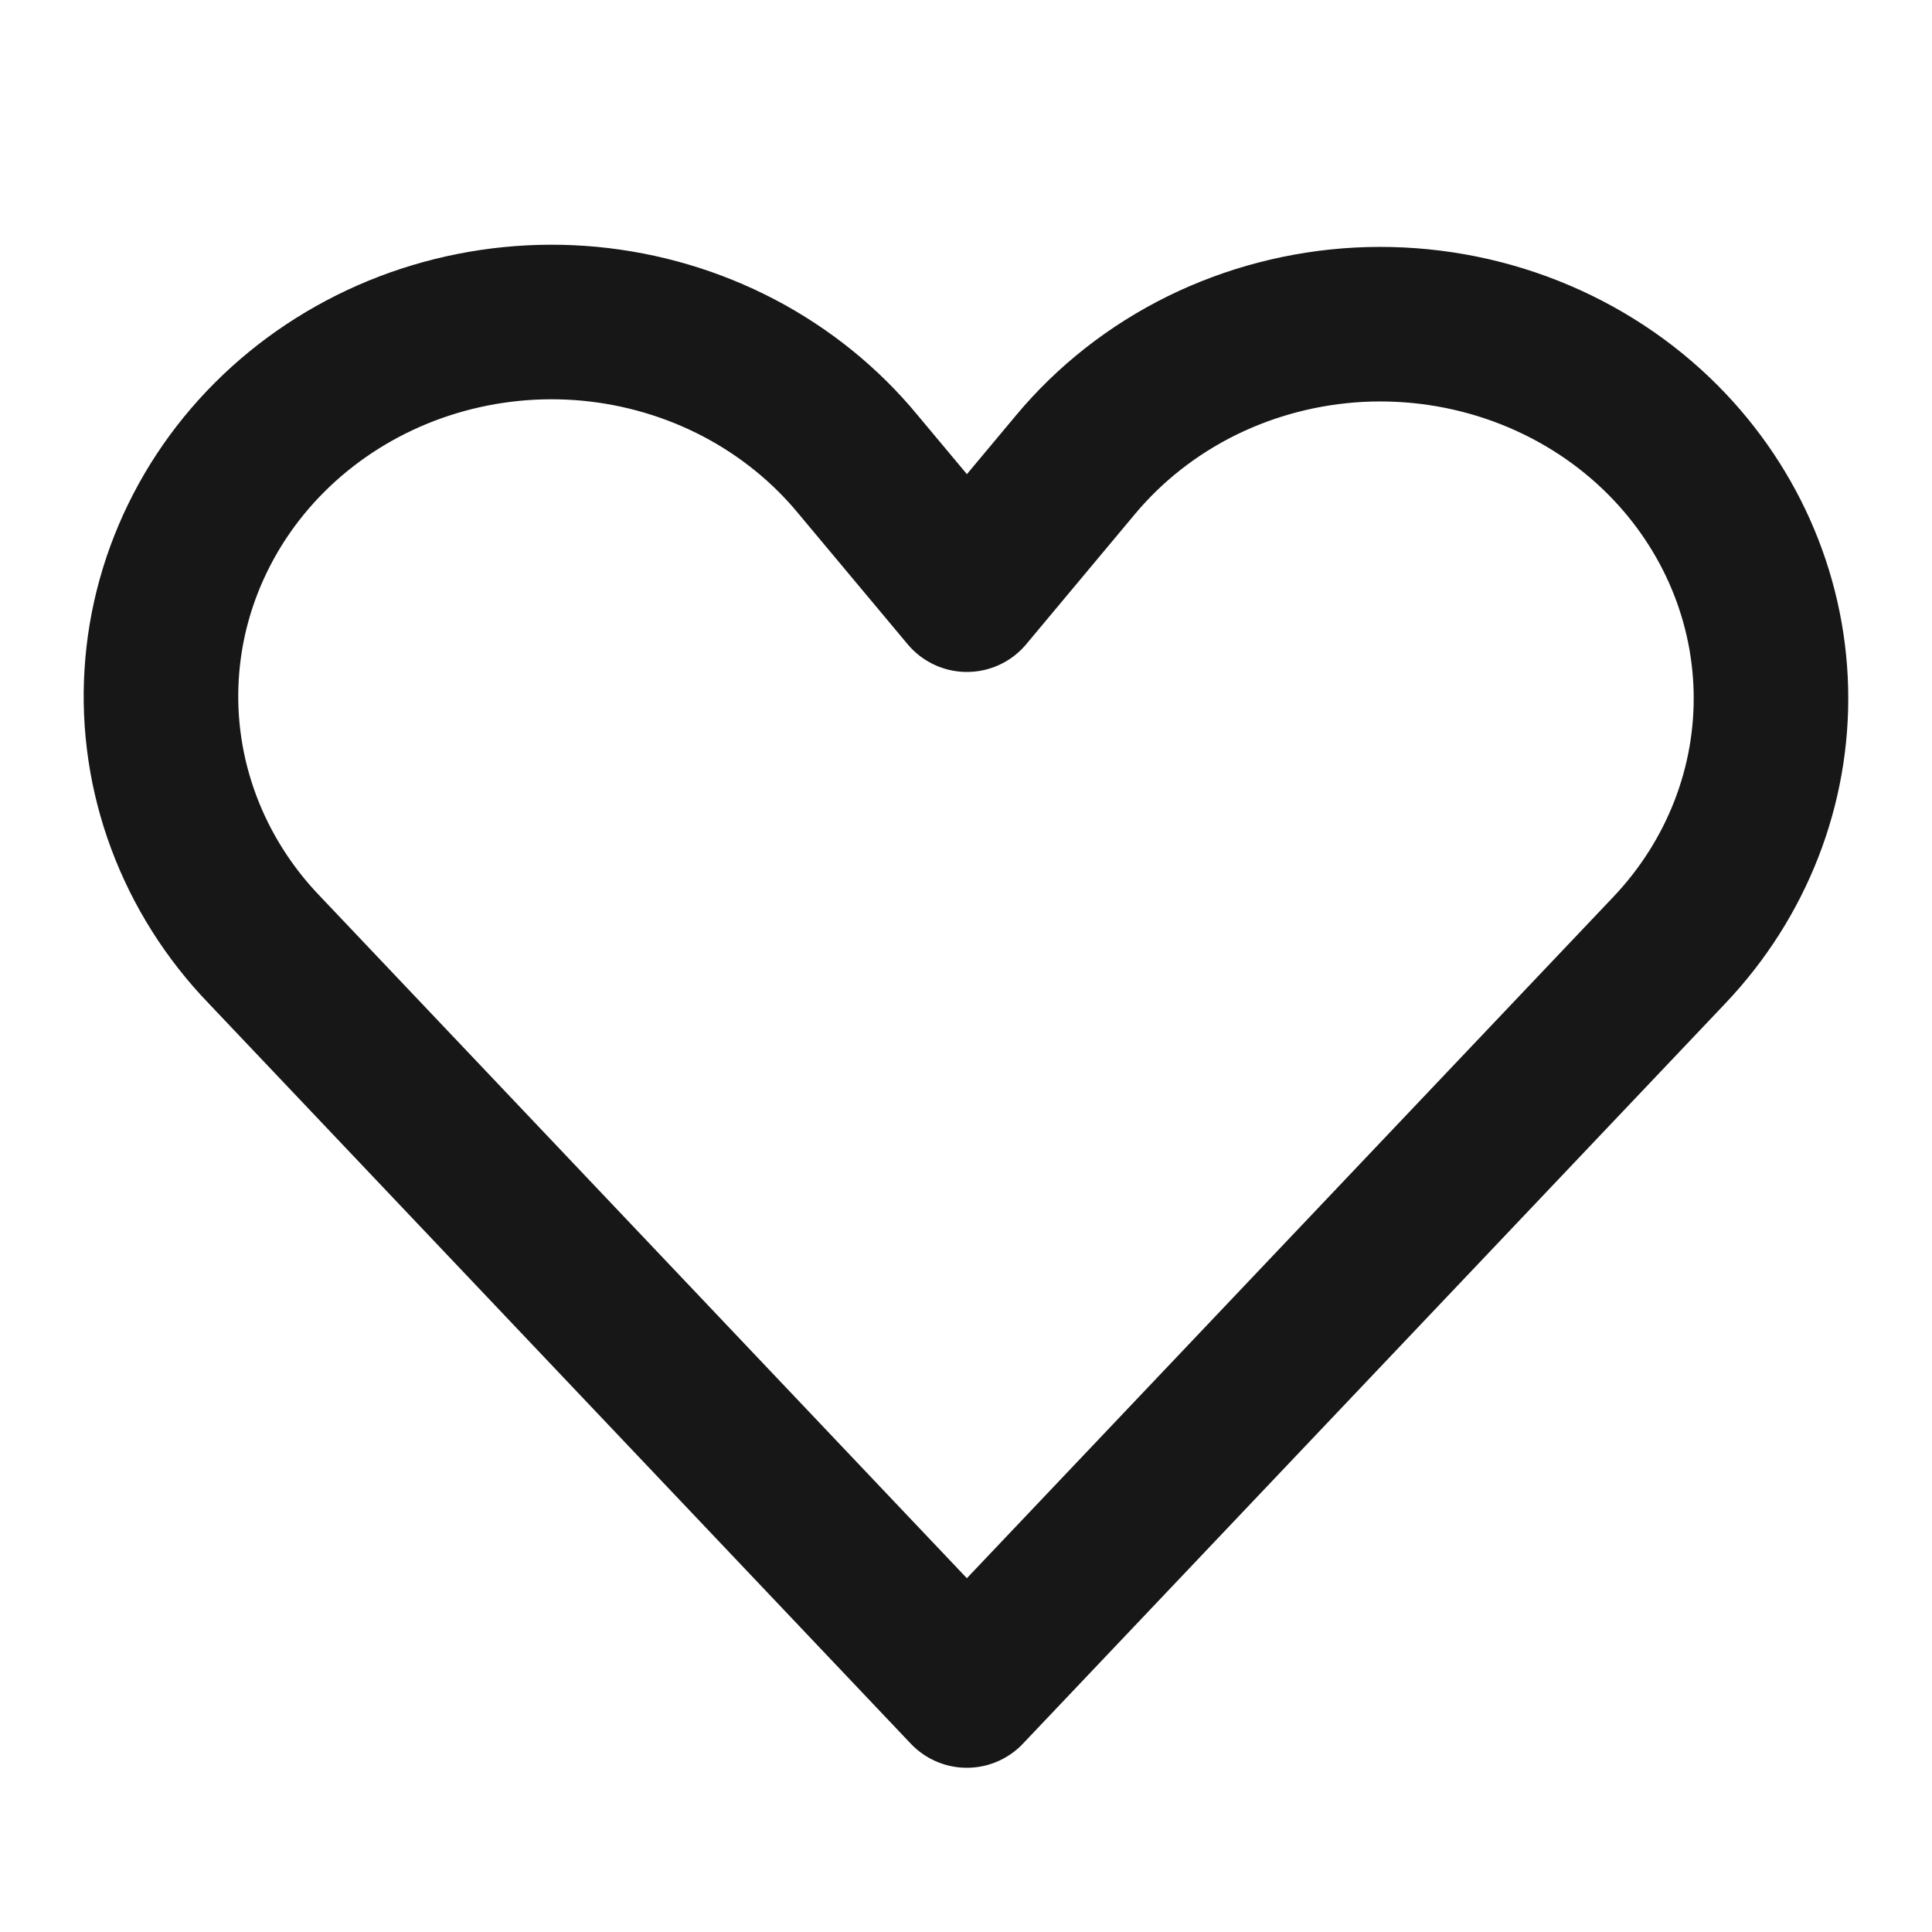<?xml version="1.0" encoding="UTF-8"?> <svg xmlns="http://www.w3.org/2000/svg" width="25" height="25" viewBox="0 0 25 25" fill="none"> <path d="M21.436 5.612C22.354 6.492 22.884 7.677 22.915 8.921C22.946 10.165 22.476 11.372 21.603 12.293L12.511 21.875L3.423 12.293C2.961 11.814 2.606 11.251 2.377 10.637C2.148 10.023 2.051 9.371 2.092 8.721C2.132 8.07 2.31 7.434 2.613 6.851C2.916 6.267 3.339 5.749 3.856 5.326C4.374 4.903 4.975 4.584 5.624 4.389C6.273 4.194 6.956 4.126 7.633 4.19C8.31 4.255 8.966 4.449 9.563 4.762C10.159 5.075 10.684 5.5 11.105 6.012L12.512 7.695L13.918 6.012C14.362 5.48 14.918 5.044 15.549 4.732C16.181 4.421 16.874 4.24 17.584 4.202C18.293 4.165 19.003 4.271 19.667 4.514C20.331 4.757 20.934 5.131 21.436 5.612Z" stroke="#171717" stroke-width="2" stroke-linecap="round" stroke-linejoin="round"></path> </svg> 